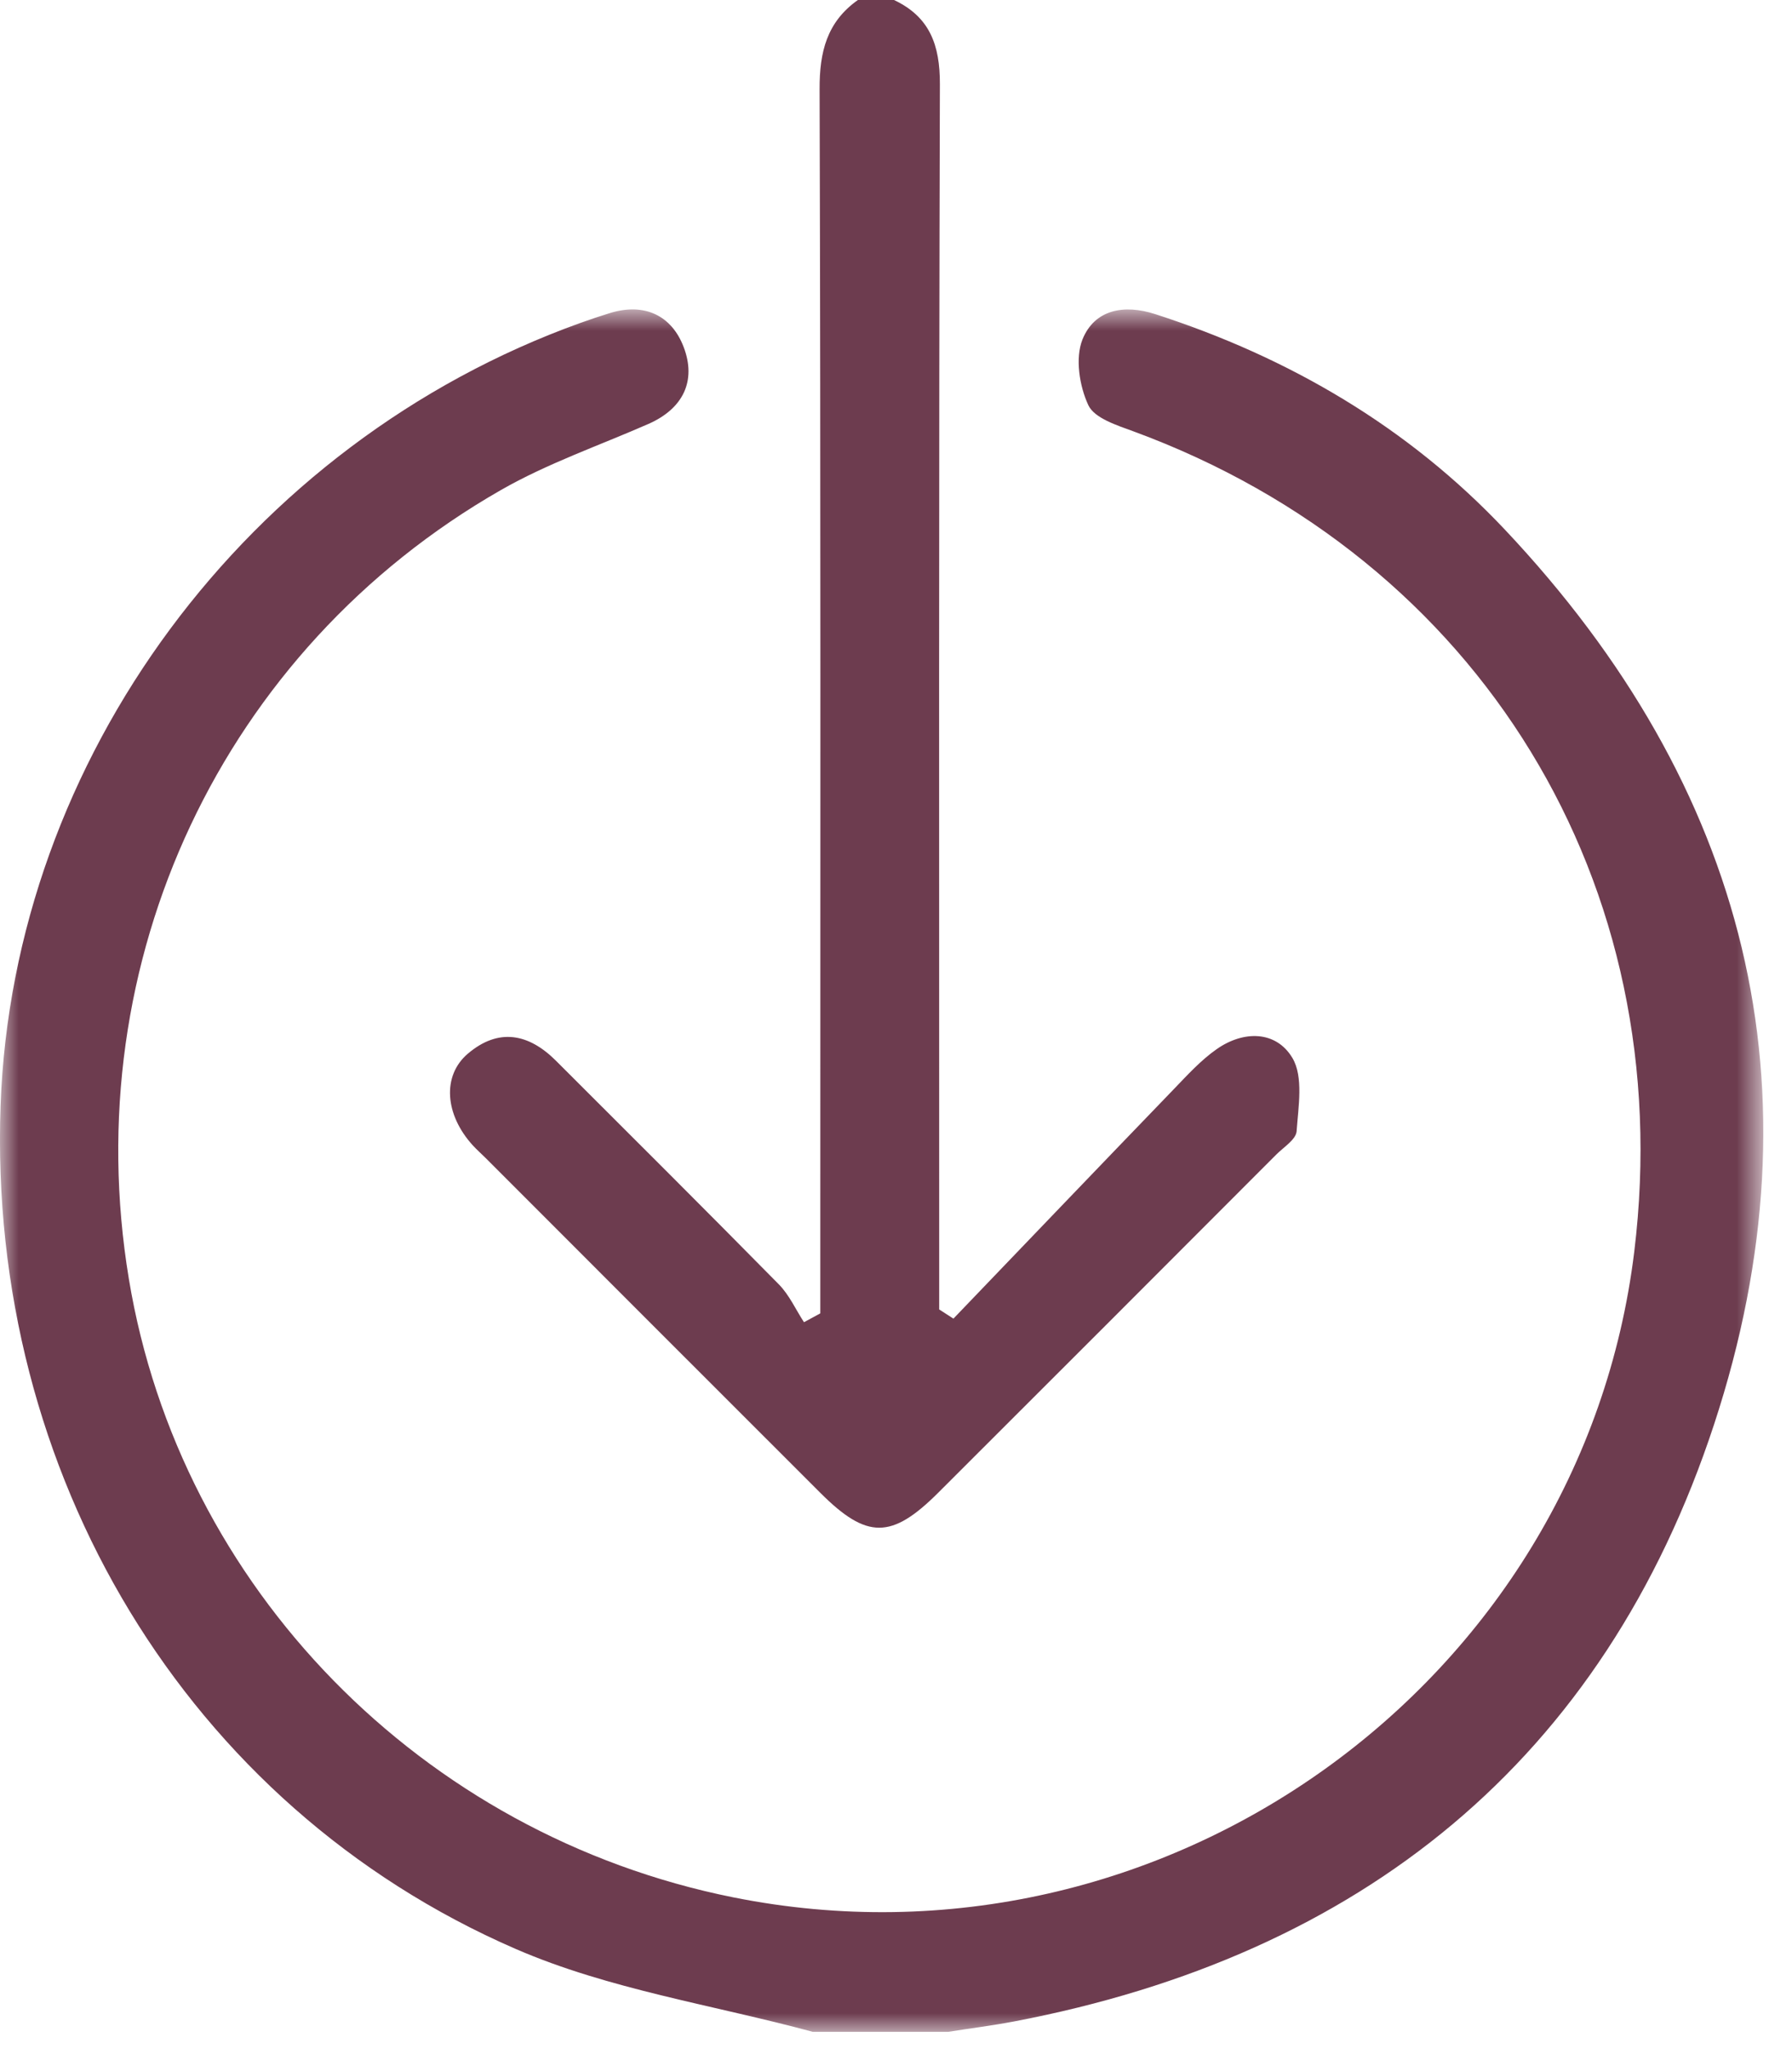 <?xml version="1.0" encoding="UTF-8"?>
<svg width="49px" height="56px" viewBox="0 0 49 56" version="1.1" xmlns="http://www.w3.org/2000/svg" xmlns:xlink="http://www.w3.org/1999/xlink">
    <!-- Generator: Sketch 62 (91390) - https://sketch.com -->
    <title>Group 6 Copy</title>
    <desc>Created with Sketch.</desc>
    <defs>
        <polygon id="path-1" points="0 0.929 48.215 0.929 48.215 48 0 48"></polygon>
    </defs>
    <g id="Page-1" stroke="none" stroke-width="1" fill="none" fill-rule="evenodd">
        <g id="5formatos" transform="translate(-1022, -1555)">
            <g id="Group-6-Copy" transform="translate(1022, 1555)">
                <g id="Group-3" transform="translate(0, 7.528)">
                    <mask id="mask-2" fill="white">
                        <use xlink:href="#path-1"></use>
                    </mask>
                    <g id="Clip-2"></g>
                    <path d="M22.224,48 C19.507,47.264 16.652,46.843 14.097,45.733 C5.103,41.829 -0.341,32.725 0.016,22.683 C0.354,13.21 6.752,4.576 15.863,1.3 C16.133,1.203 16.406,1.111 16.68,1.027 C17.626,0.738 18.364,1.095 18.693,1.954 C19.048,2.881 18.68,3.64 17.73,4.058 C16.38,4.65 14.967,5.137 13.694,5.866 C6.077,10.226 2.086,18.741 3.523,27.421 C4.918,35.853 11.531,42.616 20.046,44.324 C31.804,46.683 43.246,38.487 44.687,26.677 C45.912,16.637 40.477,7.749 30.994,4.261 C30.542,4.095 29.927,3.902 29.76,3.547 C29.515,3.024 29.395,2.259 29.599,1.749 C29.928,0.933 30.73,0.779 31.589,1.057 C35.256,2.24 38.509,4.147 41.146,6.943 C47.772,13.968 49.886,22.228 46.868,31.403 C43.849,40.584 37.208,45.908 27.736,47.715 C27.136,47.829 26.529,47.905 25.926,48 L22.224,48 Z" id="Fill-1" fill="#6D3C4F" mask="url(#mask-2)"></path>
                </g>
                <path d="M24.445,-0 C25.427,0.462 25.703,1.235 25.7,2.303 C25.669,13.032 25.681,23.762 25.681,34.492 L25.681,35.786 C25.811,35.87 25.94,35.954 26.07,36.037 C28.079,33.944 30.086,31.849 32.1,29.762 C32.47,29.378 32.837,28.974 33.269,28.672 C34.006,28.156 34.892,28.167 35.338,28.911 C35.645,29.425 35.502,30.242 35.454,30.916 C35.438,31.141 35.101,31.35 34.898,31.553 C31.819,34.636 28.739,37.719 25.653,40.796 C24.379,42.067 23.704,42.067 22.44,40.807 C19.385,37.758 16.335,34.703 13.283,31.651 C13.167,31.535 13.043,31.427 12.932,31.306 C12.164,30.467 12.081,29.4 12.794,28.795 C13.633,28.083 14.457,28.245 15.202,28.989 C17.238,31.022 19.278,33.052 21.298,35.102 C21.582,35.391 21.758,35.788 21.984,36.135 C22.132,36.055 22.281,35.974 22.43,35.893 L22.43,34.628 C22.43,23.898 22.443,13.168 22.411,2.438 C22.407,1.417 22.61,0.6 23.458,-0 L24.445,-0 Z" id="Fill-4" fill="#6D3C4F"></path>
            </g>
        </g>
    </g>
</svg>